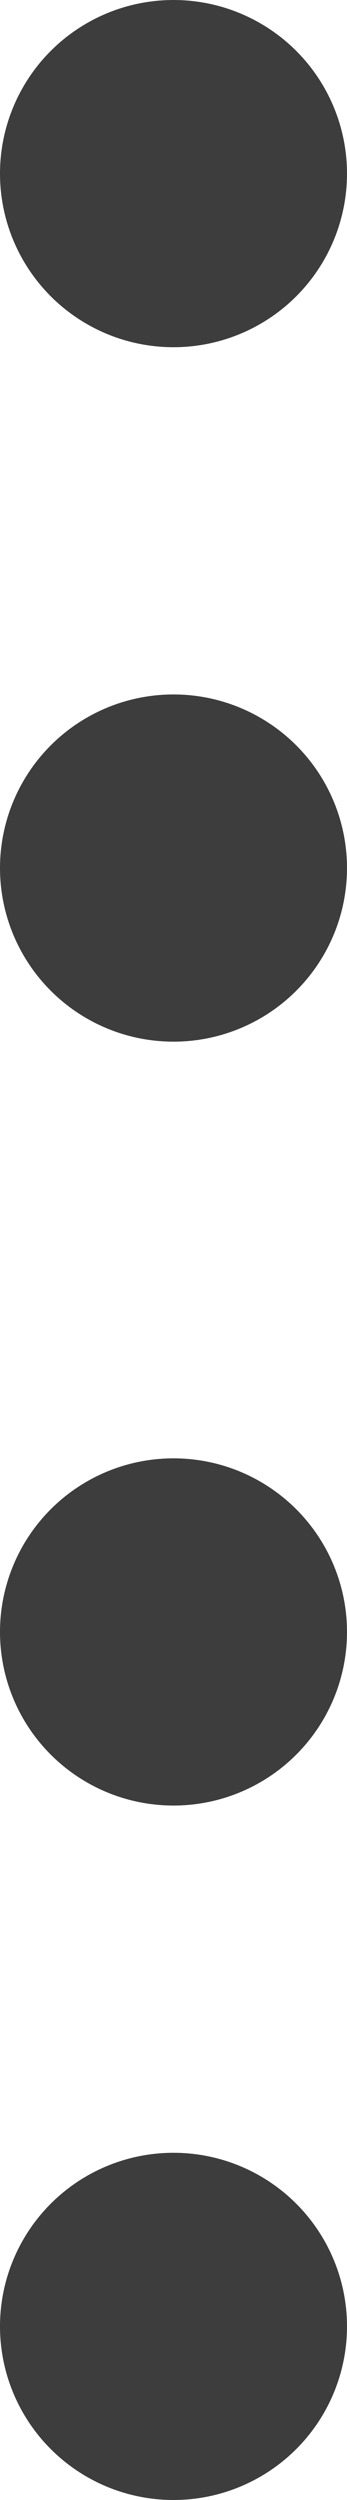 <svg id="arw02.svg" xmlns="http://www.w3.org/2000/svg" width="10" height="72" viewBox="0 0 10 72">
  <defs>
    <style>
      .cls-1 {
        fill: #3d3d3d;
      }
    </style>
  </defs>
  <circle id="楕円形_2" data-name="楕円形 2" class="cls-1" cx="5" cy="5" r="5"/>
  <circle id="楕円形_2_のコピー" data-name="楕円形 2 のコピー" class="cls-1" cx="5" cy="25" r="5"/>
  <circle id="楕円形_2_のコピー_2" data-name="楕円形 2 のコピー 2" class="cls-1" cx="5" cy="47" r="5"/>
  <circle id="楕円形_2_のコピー_3" data-name="楕円形 2 のコピー 3" class="cls-1" cx="5" cy="67" r="5"/>
</svg>
